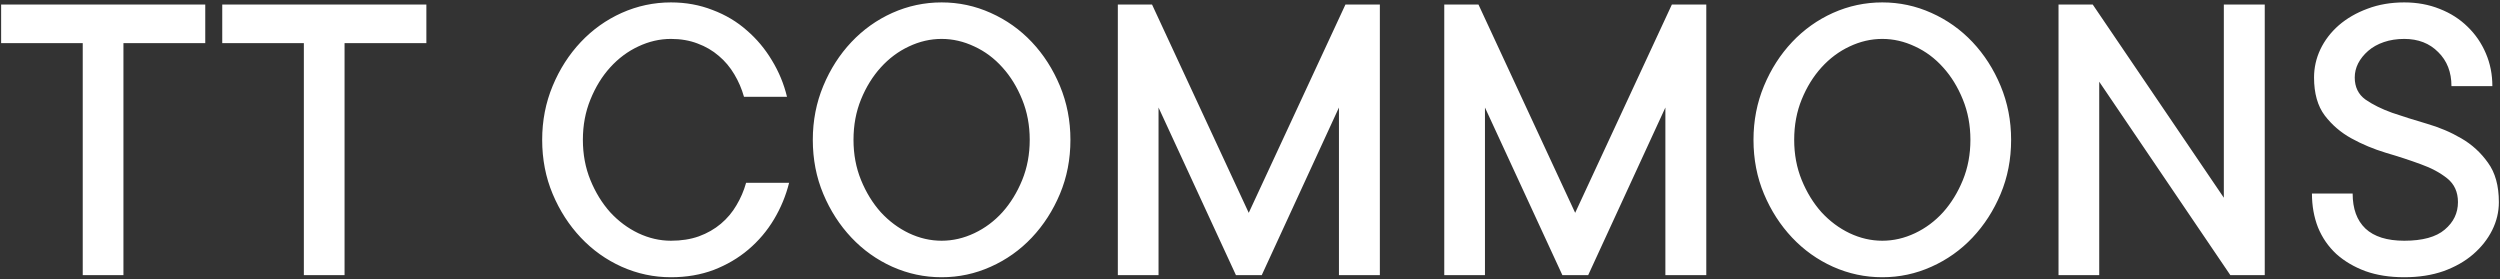 <?xml version="1.0" encoding="UTF-8"?> <svg xmlns="http://www.w3.org/2000/svg" width="931" height="104" viewBox="0 0 931 104" fill="none"><rect x="0" y="0" width="931" height="104" fill="#333333" stroke="none"/> <path d="M0.422 1.68H76.438V16.055H45.969V102.461H30.812V16.055H0.422V1.68ZM82.766 1.68H158.781V16.055H128.312V102.461H113.156V16.055H82.766V1.68ZM217.062 52.07C217.062 57.487 218 62.487 219.875 67.07C221.75 71.654 224.198 75.638 227.219 79.023C230.292 82.357 233.781 84.961 237.688 86.836C241.646 88.711 245.708 89.648 249.875 89.648C253.729 89.648 257.193 89.102 260.266 88.008C263.391 86.862 266.125 85.299 268.469 83.32C270.812 81.341 272.74 79.049 274.25 76.445C275.812 73.841 277.01 71.055 277.844 68.086H293.859C292.661 72.878 290.786 77.409 288.234 81.68C285.682 85.951 282.505 89.701 278.703 92.93C274.953 96.107 270.656 98.633 265.812 100.508C260.969 102.331 255.656 103.242 249.875 103.242C243.469 103.242 237.349 101.94 231.516 99.336C225.734 96.732 220.656 93.112 216.281 88.477C211.906 83.841 208.417 78.424 205.812 72.227C203.208 66.029 201.906 59.31 201.906 52.07C201.906 44.935 203.208 38.242 205.812 31.992C208.417 25.742 211.906 20.299 216.281 15.664C220.656 11.029 225.734 7.409 231.516 4.805C237.349 2.201 243.469 0.898 249.875 0.898C255.396 0.898 260.552 1.836 265.344 3.711C270.188 5.534 274.432 8.06 278.078 11.289C281.776 14.466 284.901 18.19 287.453 22.461C290.057 26.732 291.932 31.263 293.078 36.055H277.062C276.229 33.086 275.031 30.299 273.469 27.695C271.906 25.039 269.979 22.747 267.688 20.82C265.396 18.841 262.766 17.305 259.797 16.211C256.828 15.065 253.521 14.492 249.875 14.492C245.708 14.492 241.646 15.43 237.688 17.305C233.781 19.128 230.292 21.732 227.219 25.117C224.198 28.451 221.75 32.435 219.875 37.07C218 41.654 217.062 46.654 217.062 52.07ZM383.469 52.07C383.469 46.654 382.531 41.654 380.656 37.07C378.781 32.435 376.333 28.451 373.312 25.117C370.292 21.732 366.802 19.128 362.844 17.305C358.885 15.43 354.823 14.492 350.656 14.492C346.49 14.492 342.427 15.43 338.469 17.305C334.562 19.128 331.073 21.732 328 25.117C324.979 28.451 322.531 32.409 320.656 36.992C318.781 41.575 317.844 46.602 317.844 52.07C317.844 57.487 318.781 62.487 320.656 67.07C322.531 71.654 324.979 75.638 328 79.023C331.073 82.357 334.562 84.961 338.469 86.836C342.427 88.711 346.49 89.648 350.656 89.648C354.823 89.648 358.885 88.711 362.844 86.836C366.802 84.961 370.292 82.357 373.312 79.023C376.333 75.638 378.781 71.654 380.656 67.07C382.531 62.487 383.469 57.487 383.469 52.07ZM398.625 52.07C398.625 59.31 397.323 66.029 394.719 72.227C392.115 78.424 388.625 83.841 384.25 88.477C379.875 93.112 374.771 96.732 368.938 99.336C363.156 101.94 357.062 103.242 350.656 103.242C344.25 103.242 338.13 101.94 332.297 99.336C326.516 96.732 321.438 93.112 317.062 88.477C312.688 83.841 309.198 78.424 306.594 72.227C303.99 66.029 302.688 59.31 302.688 52.07C302.688 44.935 303.99 38.242 306.594 31.992C309.198 25.742 312.688 20.299 317.062 15.664C321.438 11.029 326.516 7.409 332.297 4.805C338.13 2.201 344.25 0.898 350.656 0.898C357.062 0.898 363.156 2.201 368.938 4.805C374.771 7.409 379.875 11.029 384.25 15.664C388.625 20.299 392.115 25.742 394.719 31.992C397.323 38.242 398.625 44.935 398.625 52.07ZM513.859 1.68V102.461H498.625V40.039L469.875 102.461H460.266L431.438 40.039V102.461H416.281V1.68H429.016L465.031 79.258L501.047 1.68H513.859ZM635.422 1.68V102.461H620.188V40.039L591.438 102.461H581.828L553 40.039V102.461H537.844V1.68H550.578L586.594 79.258L622.609 1.68H635.422ZM733.781 52.07C733.781 46.654 732.844 41.654 730.969 37.07C729.094 32.435 726.646 28.451 723.625 25.117C720.604 21.732 717.115 19.128 713.156 17.305C709.198 15.43 705.135 14.492 700.969 14.492C696.802 14.492 692.74 15.43 688.781 17.305C684.875 19.128 681.385 21.732 678.312 25.117C675.292 28.451 672.844 32.409 670.969 36.992C669.094 41.575 668.156 46.602 668.156 52.07C668.156 57.487 669.094 62.487 670.969 67.07C672.844 71.654 675.292 75.638 678.312 79.023C681.385 82.357 684.875 84.961 688.781 86.836C692.74 88.711 696.802 89.648 700.969 89.648C705.135 89.648 709.198 88.711 713.156 86.836C717.115 84.961 720.604 82.357 723.625 79.023C726.646 75.638 729.094 71.654 730.969 67.07C732.844 62.487 733.781 57.487 733.781 52.07ZM748.938 52.07C748.938 59.31 747.635 66.029 745.031 72.227C742.427 78.424 738.938 83.841 734.562 88.477C730.188 93.112 725.083 96.732 719.25 99.336C713.469 101.94 707.375 103.242 700.969 103.242C694.562 103.242 688.443 101.94 682.609 99.336C676.828 96.732 671.75 93.112 667.375 88.477C663 83.841 659.51 78.424 656.906 72.227C654.302 66.029 653 59.31 653 52.07C653 44.935 654.302 38.242 656.906 31.992C659.51 25.742 663 20.299 667.375 15.664C671.75 11.029 676.828 7.409 682.609 4.805C688.443 2.201 694.562 0.898 700.969 0.898C707.375 0.898 713.469 2.201 719.25 4.805C725.083 7.409 730.188 11.029 734.562 15.664C738.938 20.299 742.427 25.742 745.031 31.992C747.635 38.242 748.938 44.935 748.938 52.07ZM843.391 1.68V102.461H830.578L781.75 30.43V102.461H766.594V1.68H779.328L828.156 73.633V1.68H843.391ZM861.75 28.867C861.75 25.221 862.531 21.732 864.094 18.398C865.708 15.013 868 12.018 870.969 9.414C873.99 6.81 877.557 4.753 881.672 3.242C885.786 1.68 890.344 0.898 895.344 0.898C900.135 0.898 904.536 1.706 908.547 3.32C912.557 4.883 916.021 7.096 918.938 9.961C921.854 12.773 924.12 16.081 925.734 19.883C927.349 23.633 928.156 27.695 928.156 32.07H912.922C912.922 26.862 911.281 22.643 908 19.414C904.771 16.133 900.552 14.492 895.344 14.492C892.583 14.492 890.057 14.883 887.766 15.664C885.474 16.445 883.521 17.539 881.906 18.945C880.292 20.352 879.042 21.914 878.156 23.633C877.323 25.299 876.906 27.044 876.906 28.867C876.906 32.409 878.234 35.143 880.891 37.07C883.599 38.945 886.906 40.586 890.812 41.992C894.771 43.346 899.068 44.7 903.703 46.055C908.391 47.409 912.688 49.232 916.594 51.523C920.552 53.815 923.859 56.836 926.516 60.586C929.224 64.284 930.578 69.18 930.578 75.273C930.578 78.919 929.745 82.409 928.078 85.742C926.411 89.076 924.042 92.07 920.969 94.727C917.948 97.331 914.276 99.414 909.953 100.977C905.63 102.487 900.76 103.242 895.344 103.242C889.927 103.242 885.109 102.487 880.891 100.977C876.672 99.414 873.052 97.279 870.031 94.57C867.062 91.81 864.797 88.529 863.234 84.727C861.724 80.872 860.969 76.654 860.969 72.07H876.125C876.125 77.747 877.714 82.096 880.891 85.117C884.12 88.138 888.938 89.648 895.344 89.648C902.167 89.648 907.193 88.268 910.422 85.508C913.703 82.747 915.344 79.336 915.344 75.273C915.344 71.523 914.016 68.581 911.359 66.445C908.703 64.31 905.396 62.539 901.438 61.133C897.479 59.675 893.182 58.268 888.547 56.914C883.911 55.508 879.615 53.711 875.656 51.523C871.698 49.336 868.391 46.497 865.734 43.008C863.078 39.466 861.75 34.753 861.75 28.867Z" fill="white"></path> </svg> 